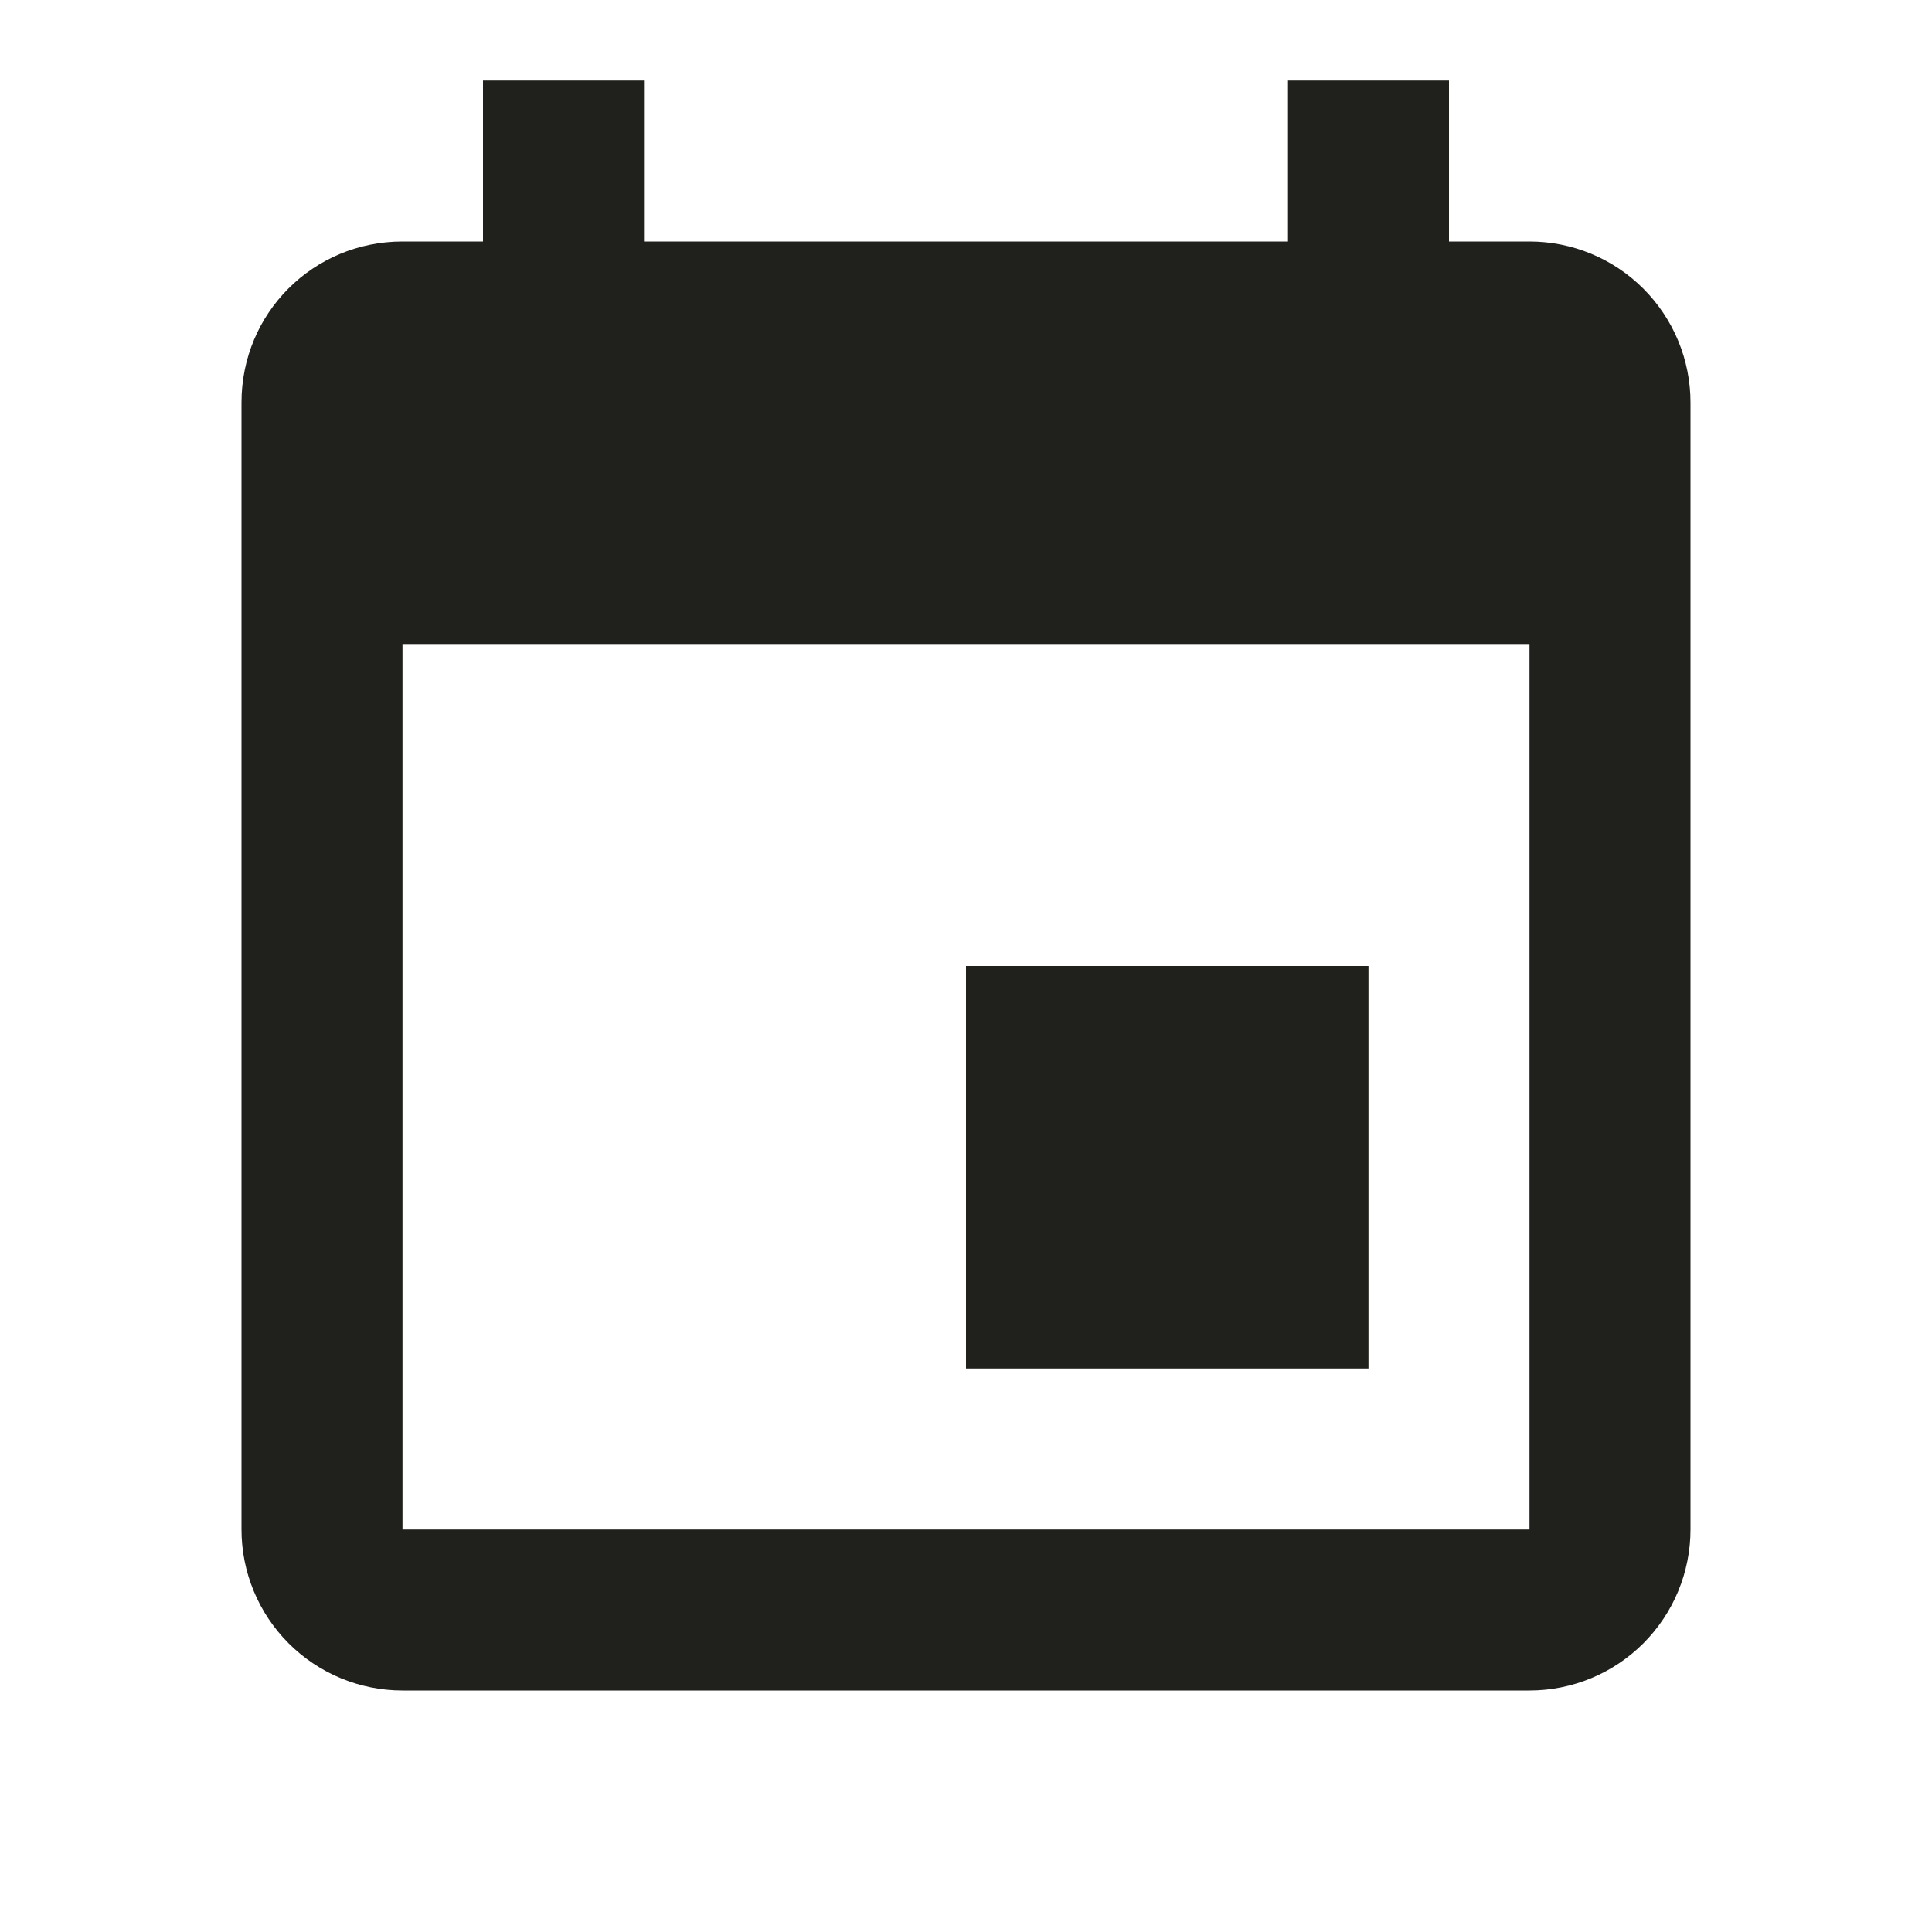<svg width="27" height="27" viewBox="0 0 27 27" fill="none" xmlns="http://www.w3.org/2000/svg">
<path d="M21.375 21.375H5.625V9H21.375M18 1.125V3.375H9V1.125H6.75V3.375H5.625C4.376 3.375 3.375 4.376 3.375 5.625V21.375C3.375 21.972 3.612 22.544 4.034 22.966C4.456 23.388 5.028 23.625 5.625 23.625H21.375C21.972 23.625 22.544 23.388 22.966 22.966C23.388 22.544 23.625 21.972 23.625 21.375V5.625C23.625 5.028 23.388 4.456 22.966 4.034C22.544 3.612 21.972 3.375 21.375 3.375H20.25V1.125M19.125 13.5H13.5V19.125H19.125V13.5Z" fill="#20201D"/>
</svg>
